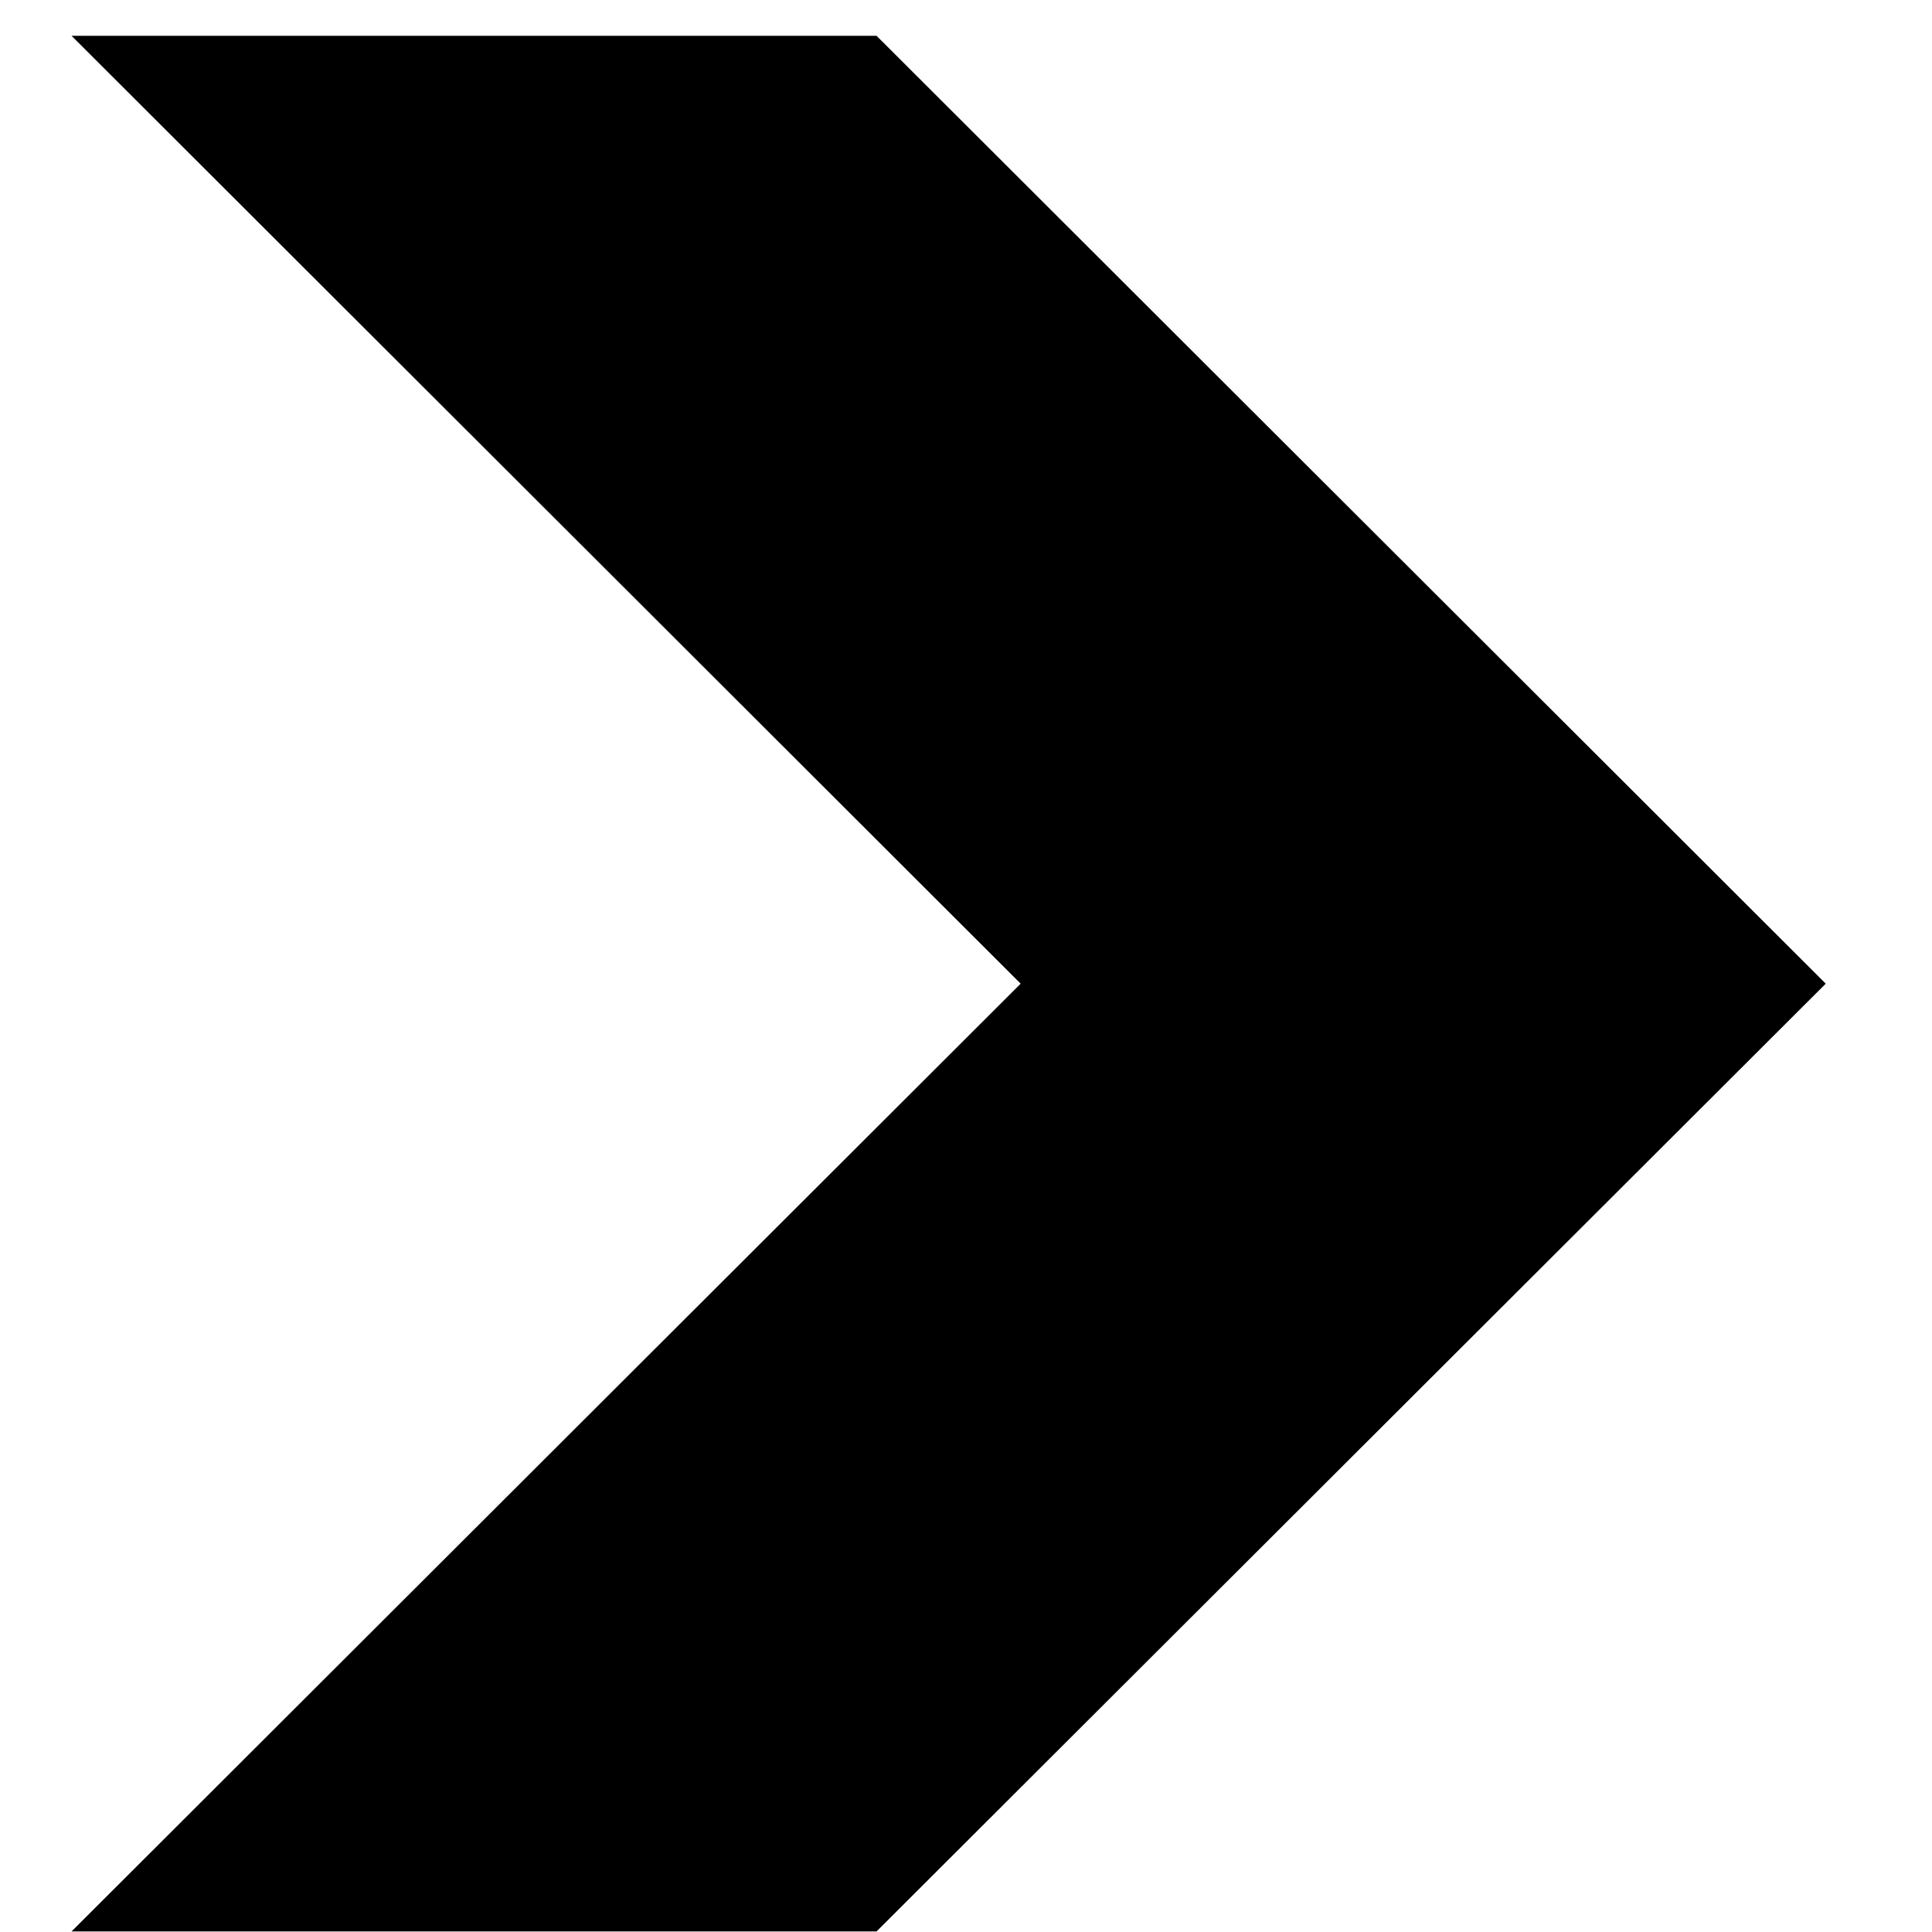 <svg xmlns="http://www.w3.org/2000/svg" width="54" height="54" viewBox="0 0 54 54"><g transform="translate(-653 -2333)"><path d="M634.984,2368.992l26.528-26.49-26.528-26.493h22.5l26.53,26.493-26.53,26.49Z" transform="translate(20.016 17.992)"/><rect width="54" height="54" transform="translate(653 2333)" fill="none"/></g></svg>
